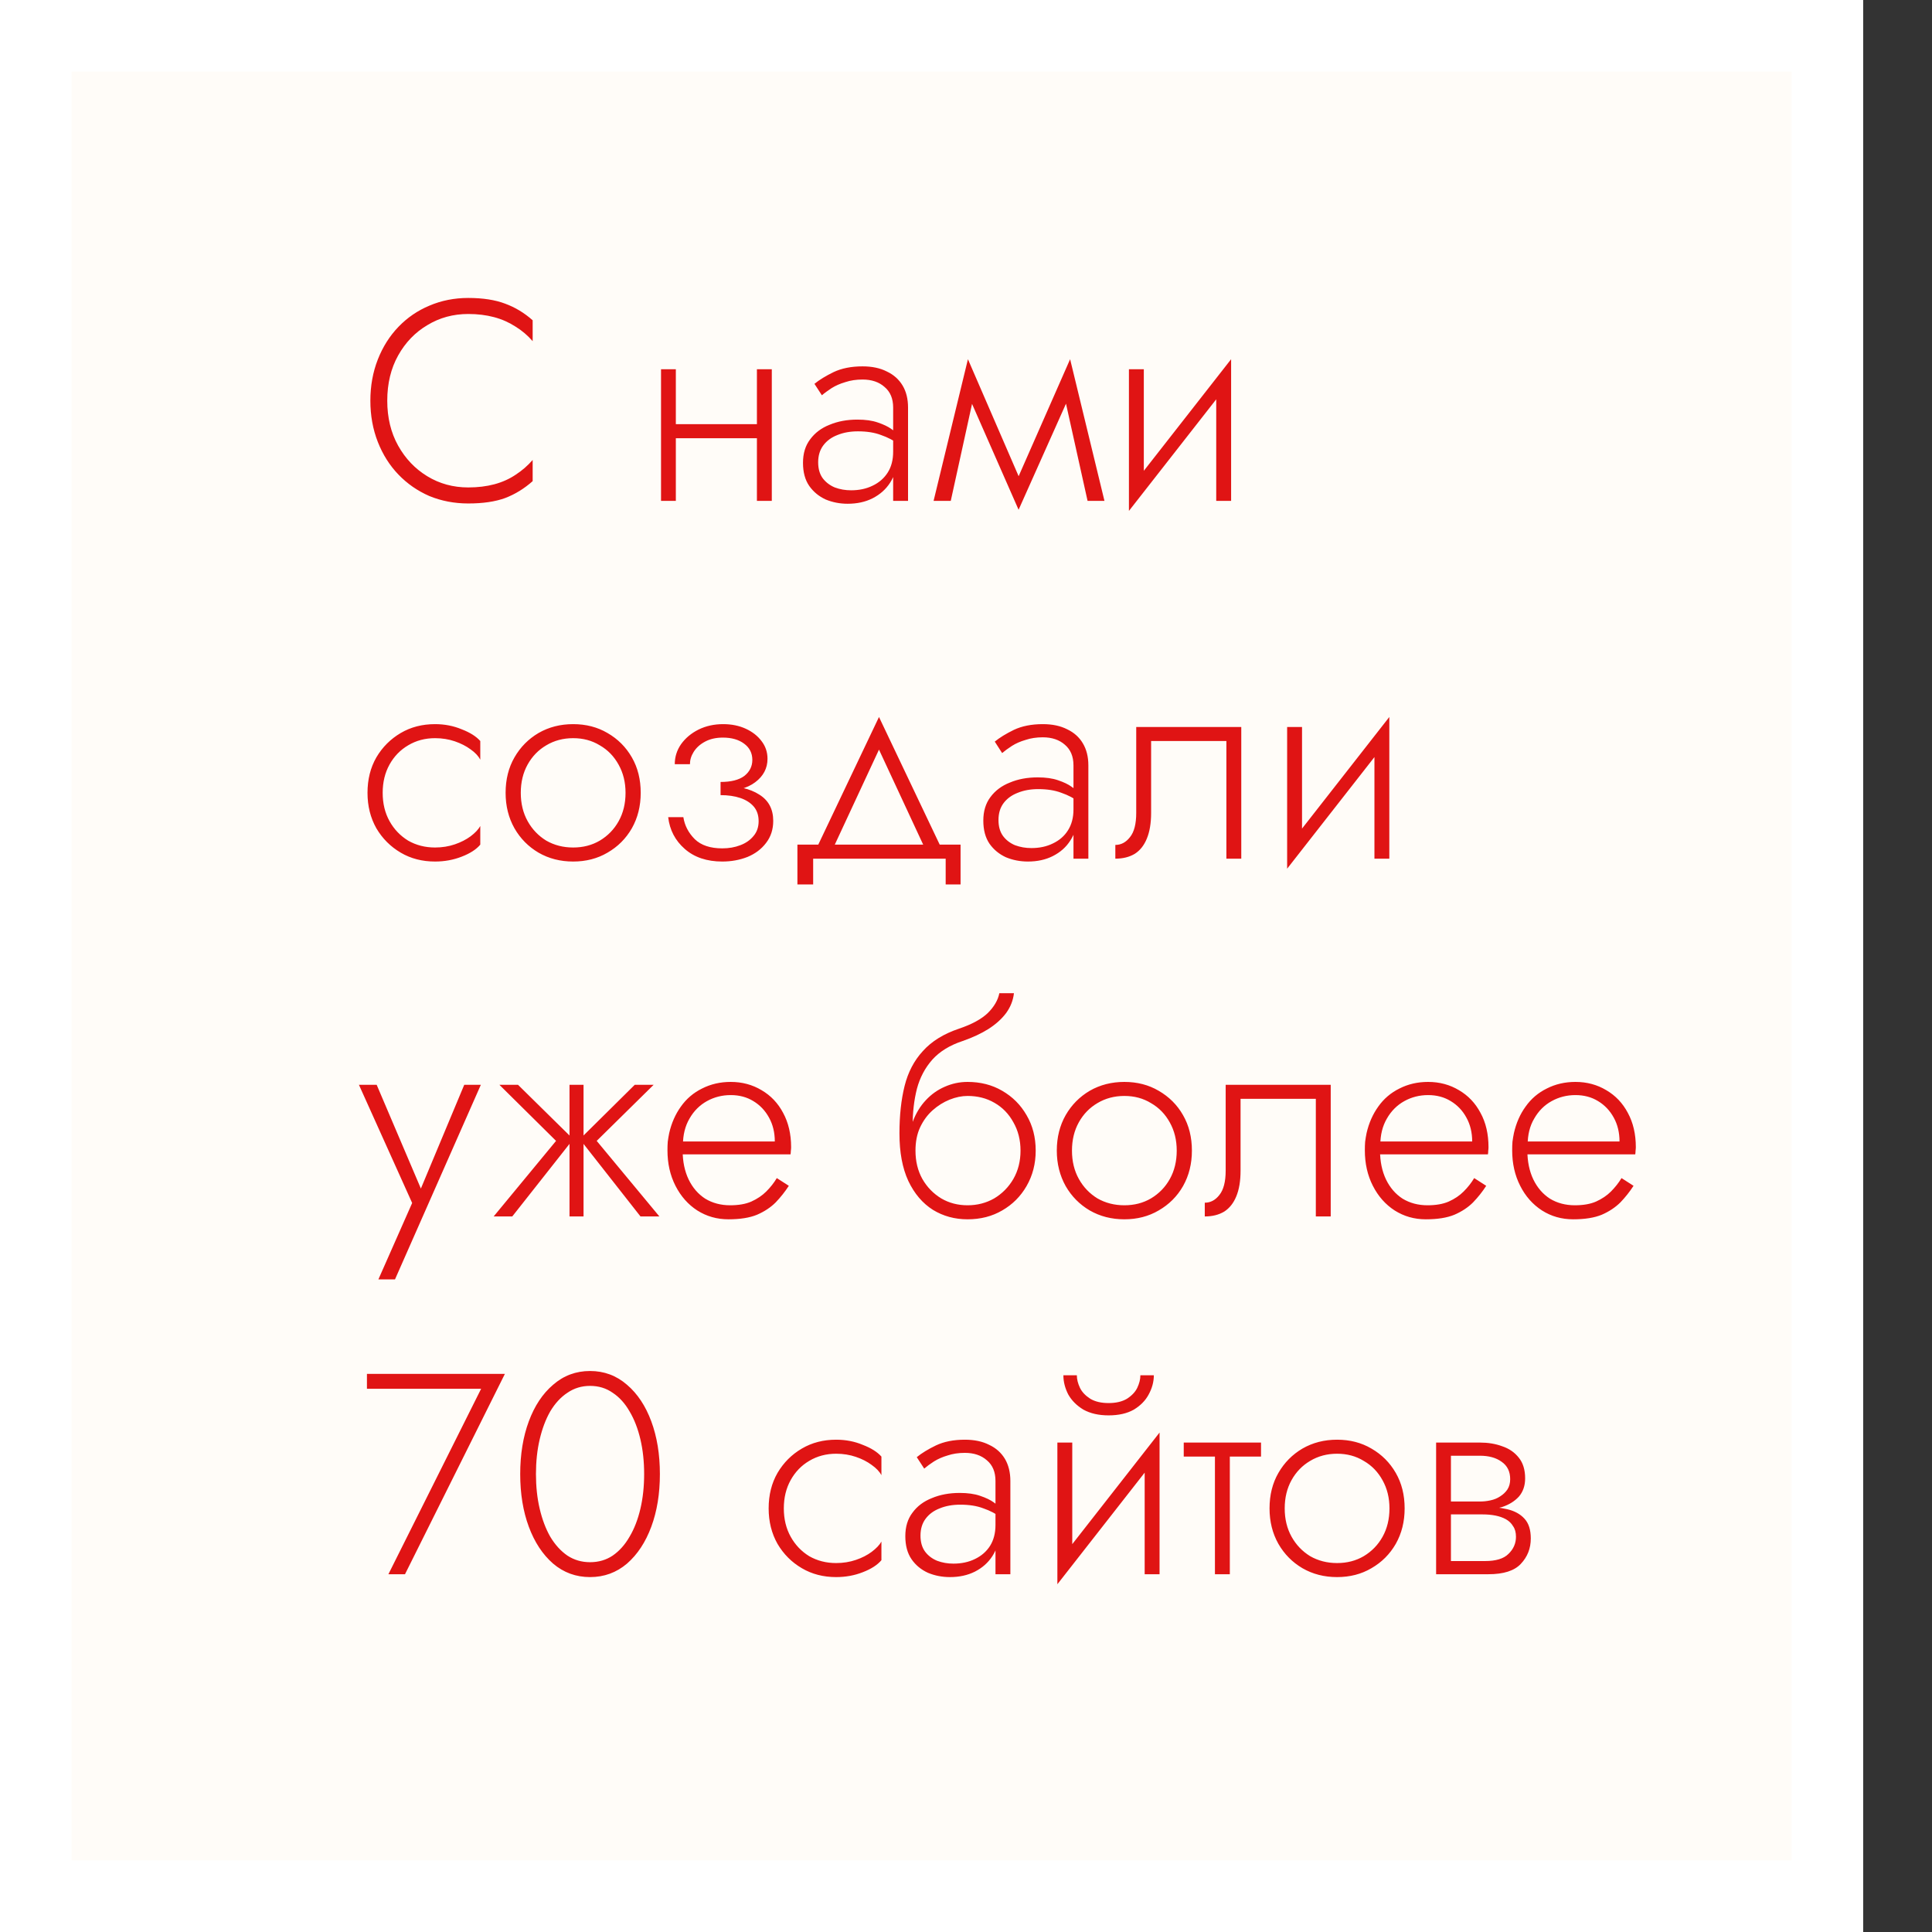 <?xml version="1.0" encoding="UTF-8"?> <svg xmlns="http://www.w3.org/2000/svg" width="27" height="27" viewBox="0 0 27 27" fill="none"><rect x="0" y="0" width="27" height="27" fill="#333333" stroke="none"/> <rect x="0.5" y="0.5" width="25.038" height="26" fill="#FFFCF8" stroke="white"></rect> <path d="M5.412 5.6C5.412 5.837 5.463 6.047 5.564 6.228C5.665 6.409 5.801 6.552 5.972 6.656C6.143 6.76 6.333 6.812 6.544 6.812C6.677 6.812 6.799 6.797 6.908 6.768C7.017 6.739 7.116 6.695 7.204 6.636C7.295 6.577 7.375 6.508 7.444 6.428V6.724C7.327 6.828 7.199 6.907 7.06 6.96C6.921 7.011 6.749 7.036 6.544 7.036C6.349 7.036 6.168 7.001 6 6.932C5.835 6.86 5.691 6.76 5.568 6.632C5.445 6.504 5.349 6.352 5.28 6.176C5.211 6 5.176 5.808 5.176 5.6C5.176 5.392 5.211 5.2 5.28 5.024C5.349 4.848 5.445 4.696 5.568 4.568C5.691 4.44 5.835 4.341 6 4.272C6.168 4.2 6.349 4.164 6.544 4.164C6.749 4.164 6.921 4.191 7.06 4.244C7.199 4.295 7.327 4.372 7.444 4.476V4.768C7.375 4.688 7.295 4.62 7.204 4.564C7.113 4.505 7.013 4.461 6.904 4.432C6.795 4.403 6.675 4.388 6.544 4.388C6.333 4.388 6.143 4.44 5.972 4.544C5.801 4.645 5.665 4.787 5.564 4.968C5.463 5.149 5.412 5.36 5.412 5.6ZM9.361 6.124V5.928H10.706V6.124H9.361ZM10.578 5.16H10.786V7H10.578V5.16ZM9.238 5.16H9.445V7H9.238V5.16ZM11.434 6.46C11.434 6.551 11.455 6.625 11.498 6.684C11.541 6.74 11.597 6.783 11.666 6.812C11.738 6.839 11.814 6.852 11.894 6.852C12.006 6.852 12.106 6.831 12.194 6.788C12.285 6.745 12.355 6.684 12.406 6.604C12.457 6.524 12.482 6.427 12.482 6.312L12.53 6.432C12.53 6.549 12.499 6.655 12.438 6.748C12.379 6.839 12.298 6.911 12.194 6.964C12.093 7.015 11.977 7.04 11.846 7.04C11.737 7.04 11.634 7.02 11.538 6.98C11.445 6.937 11.369 6.875 11.31 6.792C11.251 6.707 11.222 6.599 11.222 6.468C11.222 6.337 11.255 6.228 11.322 6.14C11.389 6.049 11.479 5.981 11.594 5.936C11.709 5.888 11.838 5.864 11.982 5.864C12.094 5.864 12.189 5.877 12.266 5.904C12.346 5.931 12.41 5.961 12.458 5.996C12.509 6.031 12.545 6.06 12.566 6.084V6.212C12.491 6.156 12.407 6.112 12.314 6.08C12.223 6.045 12.115 6.028 11.99 6.028C11.883 6.028 11.787 6.045 11.702 6.08C11.619 6.112 11.554 6.16 11.506 6.224C11.458 6.288 11.434 6.367 11.434 6.46ZM11.486 5.524L11.382 5.364C11.451 5.308 11.541 5.253 11.65 5.2C11.762 5.147 11.897 5.12 12.054 5.12C12.187 5.12 12.301 5.144 12.394 5.192C12.49 5.237 12.563 5.303 12.614 5.388C12.665 5.473 12.69 5.576 12.69 5.696V7H12.482V5.696C12.482 5.571 12.442 5.475 12.362 5.408C12.285 5.339 12.182 5.304 12.054 5.304C11.966 5.304 11.886 5.316 11.814 5.34C11.742 5.361 11.678 5.389 11.622 5.424C11.569 5.459 11.523 5.492 11.486 5.524ZM15.199 7L14.843 5.396L14.955 5.02L15.435 7H15.199ZM14.163 6.82L14.955 5.02L14.975 5.468L14.235 7.124L14.163 6.82ZM14.235 7.124L13.507 5.468L13.527 5.02L14.307 6.82L14.235 7.124ZM13.047 7L13.527 5.02L13.639 5.396L13.287 7H13.047ZM17.185 5.34L15.777 7.14L15.797 6.82L17.205 5.02L17.185 5.34ZM15.985 5.16V6.844L15.777 7.14V5.16H15.985ZM17.205 5.02V7H16.997V5.316L17.205 5.02ZM5.348 11.08C5.348 11.229 5.38 11.361 5.444 11.476C5.508 11.591 5.595 11.681 5.704 11.748C5.816 11.812 5.941 11.844 6.08 11.844C6.179 11.844 6.271 11.829 6.356 11.8C6.441 11.771 6.515 11.733 6.576 11.688C6.64 11.64 6.685 11.592 6.712 11.544V11.804C6.656 11.871 6.569 11.927 6.452 11.972C6.337 12.017 6.213 12.04 6.08 12.04C5.901 12.04 5.741 11.999 5.6 11.916C5.459 11.833 5.345 11.72 5.26 11.576C5.177 11.429 5.136 11.264 5.136 11.08C5.136 10.893 5.177 10.728 5.26 10.584C5.345 10.44 5.459 10.327 5.6 10.244C5.741 10.161 5.901 10.12 6.08 10.12C6.213 10.12 6.337 10.144 6.452 10.192C6.569 10.237 6.656 10.292 6.712 10.356V10.616C6.685 10.565 6.64 10.517 6.576 10.472C6.515 10.427 6.441 10.389 6.356 10.36C6.271 10.331 6.179 10.316 6.08 10.316C5.941 10.316 5.816 10.349 5.704 10.416C5.595 10.48 5.508 10.569 5.444 10.684C5.38 10.799 5.348 10.931 5.348 11.08ZM7.066 11.08C7.066 10.893 7.107 10.728 7.19 10.584C7.273 10.44 7.385 10.327 7.526 10.244C7.67 10.161 7.831 10.12 8.01 10.12C8.189 10.12 8.349 10.161 8.49 10.244C8.634 10.327 8.747 10.44 8.83 10.584C8.913 10.728 8.954 10.893 8.954 11.08C8.954 11.264 8.913 11.429 8.83 11.576C8.747 11.72 8.634 11.833 8.49 11.916C8.349 11.999 8.189 12.04 8.01 12.04C7.831 12.04 7.67 11.999 7.526 11.916C7.385 11.833 7.273 11.72 7.19 11.576C7.107 11.429 7.066 11.264 7.066 11.08ZM7.278 11.08C7.278 11.229 7.31 11.361 7.374 11.476C7.438 11.591 7.525 11.681 7.634 11.748C7.746 11.812 7.871 11.844 8.01 11.844C8.149 11.844 8.273 11.812 8.382 11.748C8.494 11.681 8.582 11.591 8.646 11.476C8.71 11.361 8.742 11.229 8.742 11.08C8.742 10.933 8.71 10.803 8.646 10.688C8.582 10.571 8.494 10.48 8.382 10.416C8.273 10.349 8.149 10.316 8.01 10.316C7.871 10.316 7.746 10.349 7.634 10.416C7.525 10.48 7.438 10.569 7.374 10.684C7.31 10.799 7.278 10.931 7.278 11.08ZM10.07 11.06V10.928C10.216 10.928 10.327 10.9 10.402 10.844C10.476 10.785 10.514 10.711 10.514 10.62C10.514 10.524 10.475 10.448 10.398 10.392C10.323 10.336 10.224 10.308 10.102 10.308C10.006 10.308 9.923 10.327 9.854 10.364C9.784 10.401 9.731 10.449 9.694 10.508C9.659 10.564 9.642 10.621 9.642 10.68H9.43C9.43 10.579 9.459 10.485 9.518 10.4C9.579 10.315 9.66 10.247 9.762 10.196C9.866 10.145 9.98 10.12 10.106 10.12C10.223 10.12 10.328 10.141 10.422 10.184C10.515 10.227 10.588 10.284 10.642 10.356C10.698 10.428 10.726 10.511 10.726 10.604C10.726 10.737 10.668 10.847 10.554 10.932C10.442 11.017 10.28 11.06 10.07 11.06ZM10.094 12.04C9.878 12.04 9.703 11.981 9.57 11.864C9.436 11.747 9.359 11.599 9.338 11.42H9.55C9.568 11.537 9.622 11.64 9.71 11.728C9.798 11.813 9.926 11.856 10.094 11.856C10.187 11.856 10.271 11.841 10.346 11.812C10.423 11.783 10.484 11.74 10.53 11.684C10.578 11.628 10.602 11.559 10.602 11.476C10.602 11.393 10.579 11.325 10.534 11.272C10.488 11.219 10.426 11.179 10.346 11.152C10.266 11.125 10.174 11.112 10.07 11.112V10.98C10.302 10.98 10.482 11.021 10.61 11.104C10.74 11.184 10.806 11.307 10.806 11.472C10.806 11.592 10.772 11.695 10.706 11.78C10.642 11.865 10.555 11.931 10.446 11.976C10.336 12.019 10.219 12.04 10.094 12.04ZM12.284 10.476L11.616 11.912H11.384L12.284 10.02L13.184 11.912H12.952L12.284 10.476ZM13.216 12H11.364V12.36H11.144V11.804H13.424V12.36H13.216V12ZM13.954 11.46C13.954 11.551 13.975 11.625 14.018 11.684C14.06 11.74 14.116 11.783 14.185 11.812C14.258 11.839 14.334 11.852 14.414 11.852C14.525 11.852 14.626 11.831 14.713 11.788C14.804 11.745 14.875 11.684 14.925 11.604C14.976 11.524 15.002 11.427 15.002 11.312L15.05 11.432C15.05 11.549 15.019 11.655 14.957 11.748C14.899 11.839 14.818 11.911 14.713 11.964C14.612 12.015 14.496 12.04 14.366 12.04C14.256 12.04 14.153 12.02 14.057 11.98C13.964 11.937 13.888 11.875 13.829 11.792C13.771 11.707 13.742 11.599 13.742 11.468C13.742 11.337 13.775 11.228 13.841 11.14C13.908 11.049 13.999 10.981 14.114 10.936C14.228 10.888 14.357 10.864 14.502 10.864C14.614 10.864 14.708 10.877 14.786 10.904C14.866 10.931 14.93 10.961 14.977 10.996C15.028 11.031 15.064 11.06 15.085 11.084V11.212C15.011 11.156 14.927 11.112 14.834 11.08C14.743 11.045 14.635 11.028 14.509 11.028C14.403 11.028 14.307 11.045 14.222 11.08C14.139 11.112 14.073 11.16 14.025 11.224C13.977 11.288 13.954 11.367 13.954 11.46ZM14.005 10.524L13.902 10.364C13.971 10.308 14.06 10.253 14.169 10.2C14.281 10.147 14.416 10.12 14.573 10.12C14.707 10.12 14.82 10.144 14.914 10.192C15.009 10.237 15.083 10.303 15.133 10.388C15.184 10.473 15.21 10.576 15.21 10.696V12H15.002V10.696C15.002 10.571 14.961 10.475 14.882 10.408C14.804 10.339 14.701 10.304 14.573 10.304C14.486 10.304 14.405 10.316 14.334 10.34C14.261 10.361 14.197 10.389 14.142 10.424C14.088 10.459 14.043 10.492 14.005 10.524ZM17.347 10.16V12H17.139V10.356H16.087V11.36C16.087 11.504 16.067 11.624 16.027 11.72C15.989 11.813 15.934 11.884 15.859 11.932C15.784 11.977 15.694 12 15.587 12V11.808C15.667 11.808 15.735 11.772 15.791 11.7C15.85 11.628 15.879 11.515 15.879 11.36V10.16H17.347ZM19.396 10.34L17.988 12.14L18.008 11.82L19.416 10.02L19.396 10.34ZM18.196 10.16V11.844L17.988 12.14V10.16H18.196ZM19.416 10.02V12H19.208V10.316L19.416 10.02ZM6.72 15.16L5.52 17.88H5.288L5.76 16.812L5.016 15.16H5.264L5.932 16.728L5.836 16.72L6.488 15.16H6.72ZM8.871 15.16H9.135L8.339 15.944L9.215 17H8.951L8.103 15.92L8.871 15.16ZM8.155 15.16V17H7.959V15.16H8.155ZM7.239 15.16L8.011 15.92L7.159 17H6.899L7.771 15.944L6.979 15.16H7.239ZM9.46 16.132V15.952H10.828C10.828 15.827 10.801 15.716 10.748 15.62C10.694 15.521 10.621 15.444 10.528 15.388C10.437 15.332 10.332 15.304 10.212 15.304C10.092 15.304 9.981 15.332 9.88 15.388C9.779 15.444 9.697 15.525 9.636 15.632C9.575 15.736 9.544 15.86 9.544 16.004L9.54 16.076C9.54 16.231 9.568 16.367 9.624 16.484C9.68 16.599 9.757 16.688 9.856 16.752C9.957 16.813 10.073 16.844 10.204 16.844C10.321 16.844 10.42 16.827 10.5 16.792C10.582 16.755 10.652 16.708 10.708 16.652C10.767 16.593 10.816 16.531 10.856 16.464L11.024 16.572C10.97 16.655 10.909 16.732 10.84 16.804C10.771 16.873 10.684 16.931 10.58 16.976C10.476 17.019 10.342 17.04 10.18 17.04C10.02 17.04 9.875 16.999 9.744 16.916C9.616 16.833 9.515 16.719 9.44 16.572C9.365 16.425 9.328 16.26 9.328 16.076C9.328 16.033 9.329 15.993 9.332 15.956C9.337 15.916 9.344 15.876 9.352 15.836C9.384 15.695 9.439 15.571 9.516 15.464C9.593 15.355 9.692 15.271 9.812 15.212C9.932 15.151 10.065 15.12 10.212 15.12C10.372 15.12 10.516 15.159 10.644 15.236C10.772 15.311 10.872 15.416 10.944 15.552C11.018 15.688 11.056 15.848 11.056 16.032C11.056 16.048 11.055 16.065 11.052 16.084C11.052 16.1 11.05 16.116 11.048 16.132H9.46ZM13.522 15.316V15.12C13.703 15.12 13.864 15.161 14.006 15.244C14.15 15.327 14.263 15.44 14.346 15.584C14.431 15.728 14.474 15.893 14.474 16.08C14.474 16.264 14.431 16.429 14.346 16.576C14.263 16.72 14.15 16.833 14.006 16.916C13.864 16.999 13.703 17.04 13.522 17.04C13.343 17.04 13.182 16.996 13.038 16.908C12.894 16.817 12.779 16.683 12.694 16.504C12.611 16.325 12.57 16.104 12.57 15.84L12.794 16.08C12.794 16.229 12.826 16.361 12.89 16.476C12.956 16.591 13.044 16.681 13.154 16.748C13.263 16.812 13.386 16.844 13.522 16.844C13.658 16.844 13.782 16.812 13.894 16.748C14.006 16.681 14.095 16.591 14.162 16.476C14.228 16.361 14.262 16.229 14.262 16.08C14.262 15.931 14.228 15.799 14.162 15.684C14.098 15.567 14.01 15.476 13.898 15.412C13.788 15.348 13.663 15.316 13.522 15.316ZM12.69 16.08C12.69 15.931 12.711 15.797 12.754 15.68C12.799 15.56 12.86 15.459 12.938 15.376C13.015 15.293 13.103 15.231 13.202 15.188C13.303 15.143 13.41 15.12 13.522 15.12V15.316C13.442 15.316 13.358 15.333 13.27 15.368C13.184 15.403 13.106 15.452 13.034 15.516C12.962 15.58 12.903 15.66 12.858 15.756C12.815 15.849 12.794 15.957 12.794 16.08H12.69ZM12.57 15.84C12.57 15.589 12.594 15.368 12.642 15.176C12.69 14.984 12.775 14.821 12.898 14.688C13.02 14.552 13.188 14.448 13.402 14.376C13.583 14.315 13.718 14.241 13.806 14.156C13.894 14.068 13.947 13.976 13.966 13.88H14.17C14.159 13.979 14.123 14.071 14.062 14.156C14 14.239 13.918 14.313 13.814 14.38C13.712 14.444 13.592 14.5 13.454 14.548C13.275 14.607 13.134 14.693 13.03 14.808C12.928 14.923 12.856 15.059 12.814 15.216C12.774 15.373 12.754 15.547 12.754 15.736V16.064L12.57 15.84ZM14.769 16.08C14.769 15.893 14.811 15.728 14.893 15.584C14.976 15.44 15.088 15.327 15.229 15.244C15.373 15.161 15.535 15.12 15.713 15.12C15.892 15.12 16.052 15.161 16.193 15.244C16.337 15.327 16.451 15.44 16.533 15.584C16.616 15.728 16.657 15.893 16.657 16.08C16.657 16.264 16.616 16.429 16.533 16.576C16.451 16.72 16.337 16.833 16.193 16.916C16.052 16.999 15.892 17.04 15.713 17.04C15.535 17.04 15.373 16.999 15.229 16.916C15.088 16.833 14.976 16.72 14.893 16.576C14.811 16.429 14.769 16.264 14.769 16.08ZM14.981 16.08C14.981 16.229 15.013 16.361 15.077 16.476C15.141 16.591 15.228 16.681 15.337 16.748C15.449 16.812 15.575 16.844 15.713 16.844C15.852 16.844 15.976 16.812 16.085 16.748C16.197 16.681 16.285 16.591 16.349 16.476C16.413 16.361 16.445 16.229 16.445 16.08C16.445 15.933 16.413 15.803 16.349 15.688C16.285 15.571 16.197 15.48 16.085 15.416C15.976 15.349 15.852 15.316 15.713 15.316C15.575 15.316 15.449 15.349 15.337 15.416C15.228 15.48 15.141 15.569 15.077 15.684C15.013 15.799 14.981 15.931 14.981 16.08ZM18.597 15.16V17H18.389V15.356H17.337V16.36C17.337 16.504 17.317 16.624 17.277 16.72C17.239 16.813 17.183 16.884 17.109 16.932C17.034 16.977 16.944 17 16.837 17V16.808C16.917 16.808 16.985 16.772 17.041 16.7C17.099 16.628 17.129 16.515 17.129 16.36V15.16H18.597ZM19.206 16.132V15.952H20.574C20.574 15.827 20.547 15.716 20.494 15.62C20.441 15.521 20.367 15.444 20.274 15.388C20.183 15.332 20.078 15.304 19.958 15.304C19.838 15.304 19.727 15.332 19.626 15.388C19.525 15.444 19.443 15.525 19.382 15.632C19.321 15.736 19.29 15.86 19.29 16.004L19.286 16.076C19.286 16.231 19.314 16.367 19.37 16.484C19.426 16.599 19.503 16.688 19.602 16.752C19.703 16.813 19.819 16.844 19.95 16.844C20.067 16.844 20.166 16.827 20.246 16.792C20.329 16.755 20.398 16.708 20.454 16.652C20.513 16.593 20.562 16.531 20.602 16.464L20.77 16.572C20.717 16.655 20.655 16.732 20.586 16.804C20.517 16.873 20.43 16.931 20.326 16.976C20.222 17.019 20.089 17.04 19.926 17.04C19.766 17.04 19.621 16.999 19.49 16.916C19.362 16.833 19.261 16.719 19.186 16.572C19.111 16.425 19.074 16.26 19.074 16.076C19.074 16.033 19.075 15.993 19.078 15.956C19.083 15.916 19.09 15.876 19.098 15.836C19.13 15.695 19.185 15.571 19.262 15.464C19.339 15.355 19.438 15.271 19.558 15.212C19.678 15.151 19.811 15.12 19.958 15.12C20.118 15.12 20.262 15.159 20.39 15.236C20.518 15.311 20.618 15.416 20.69 15.552C20.765 15.688 20.802 15.848 20.802 16.032C20.802 16.048 20.801 16.065 20.798 16.084C20.798 16.1 20.797 16.116 20.794 16.132H19.206ZM21.265 16.132V15.952H22.633C22.633 15.827 22.606 15.716 22.553 15.62C22.499 15.521 22.426 15.444 22.333 15.388C22.242 15.332 22.137 15.304 22.017 15.304C21.897 15.304 21.786 15.332 21.685 15.388C21.583 15.444 21.502 15.525 21.441 15.632C21.379 15.736 21.349 15.86 21.349 16.004L21.345 16.076C21.345 16.231 21.373 16.367 21.429 16.484C21.485 16.599 21.562 16.688 21.661 16.752C21.762 16.813 21.878 16.844 22.009 16.844C22.126 16.844 22.225 16.827 22.305 16.792C22.387 16.755 22.457 16.708 22.513 16.652C22.571 16.593 22.621 16.531 22.661 16.464L22.829 16.572C22.775 16.655 22.714 16.732 22.645 16.804C22.575 16.873 22.489 16.931 22.385 16.976C22.281 17.019 22.147 17.04 21.985 17.04C21.825 17.04 21.679 16.999 21.549 16.916C21.421 16.833 21.319 16.719 21.245 16.572C21.17 16.425 21.133 16.26 21.133 16.076C21.133 16.033 21.134 15.993 21.137 15.956C21.142 15.916 21.149 15.876 21.157 15.836C21.189 15.695 21.243 15.571 21.321 15.464C21.398 15.355 21.497 15.271 21.617 15.212C21.737 15.151 21.87 15.12 22.017 15.12C22.177 15.12 22.321 15.159 22.449 15.236C22.577 15.311 22.677 15.416 22.749 15.552C22.823 15.688 22.861 15.848 22.861 16.032C22.861 16.048 22.859 16.065 22.857 16.084C22.857 16.1 22.855 16.116 22.853 16.132H21.265ZM5.128 19.408V19.2H7.056L5.66 22H5.428L6.724 19.408H5.128ZM7.49 20.6C7.49 20.773 7.507 20.935 7.542 21.084C7.577 21.233 7.626 21.364 7.69 21.476C7.757 21.588 7.837 21.676 7.93 21.74C8.023 21.801 8.129 21.832 8.246 21.832C8.366 21.832 8.471 21.801 8.562 21.74C8.655 21.676 8.734 21.588 8.798 21.476C8.865 21.364 8.915 21.233 8.95 21.084C8.985 20.935 9.002 20.773 9.002 20.6C9.002 20.427 8.985 20.265 8.95 20.116C8.915 19.967 8.865 19.836 8.798 19.724C8.734 19.612 8.655 19.525 8.562 19.464C8.471 19.4 8.366 19.368 8.246 19.368C8.129 19.368 8.023 19.4 7.93 19.464C7.837 19.525 7.757 19.612 7.69 19.724C7.626 19.836 7.577 19.967 7.542 20.116C7.507 20.265 7.49 20.427 7.49 20.6ZM7.27 20.6C7.27 20.325 7.31 20.08 7.39 19.864C7.47 19.648 7.583 19.477 7.73 19.352C7.877 19.224 8.049 19.16 8.246 19.16C8.443 19.16 8.615 19.224 8.762 19.352C8.909 19.477 9.022 19.648 9.102 19.864C9.182 20.08 9.222 20.325 9.222 20.6C9.222 20.875 9.182 21.12 9.102 21.336C9.022 21.552 8.909 21.724 8.762 21.852C8.615 21.977 8.443 22.04 8.246 22.04C8.049 22.04 7.877 21.977 7.73 21.852C7.583 21.724 7.47 21.552 7.39 21.336C7.31 21.12 7.27 20.875 7.27 20.6ZM10.954 21.08C10.954 21.229 10.986 21.361 11.05 21.476C11.114 21.591 11.2 21.681 11.309 21.748C11.421 21.812 11.547 21.844 11.685 21.844C11.784 21.844 11.876 21.829 11.961 21.8C12.047 21.771 12.12 21.733 12.181 21.688C12.245 21.64 12.291 21.592 12.318 21.544V21.804C12.261 21.871 12.175 21.927 12.057 21.972C11.943 22.017 11.819 22.04 11.685 22.04C11.507 22.04 11.347 21.999 11.206 21.916C11.064 21.833 10.951 21.72 10.866 21.576C10.783 21.429 10.742 21.264 10.742 21.08C10.742 20.893 10.783 20.728 10.866 20.584C10.951 20.44 11.064 20.327 11.206 20.244C11.347 20.161 11.507 20.12 11.685 20.12C11.819 20.12 11.943 20.144 12.057 20.192C12.175 20.237 12.261 20.292 12.318 20.356V20.616C12.291 20.565 12.245 20.517 12.181 20.472C12.12 20.427 12.047 20.389 11.961 20.36C11.876 20.331 11.784 20.316 11.685 20.316C11.547 20.316 11.421 20.349 11.309 20.416C11.2 20.48 11.114 20.569 11.05 20.684C10.986 20.799 10.954 20.931 10.954 21.08ZM12.864 21.46C12.864 21.551 12.885 21.625 12.928 21.684C12.97 21.74 13.026 21.783 13.096 21.812C13.168 21.839 13.244 21.852 13.324 21.852C13.436 21.852 13.536 21.831 13.624 21.788C13.714 21.745 13.785 21.684 13.836 21.604C13.886 21.524 13.912 21.427 13.912 21.312L13.96 21.432C13.96 21.549 13.929 21.655 13.868 21.748C13.809 21.839 13.728 21.911 13.624 21.964C13.522 22.015 13.406 22.04 13.276 22.04C13.166 22.04 13.064 22.02 12.968 21.98C12.874 21.937 12.798 21.875 12.74 21.792C12.681 21.707 12.652 21.599 12.652 21.468C12.652 21.337 12.685 21.228 12.752 21.14C12.818 21.049 12.909 20.981 13.024 20.936C13.138 20.888 13.268 20.864 13.412 20.864C13.524 20.864 13.618 20.877 13.696 20.904C13.776 20.931 13.84 20.961 13.888 20.996C13.938 21.031 13.974 21.06 13.996 21.084V21.212C13.921 21.156 13.837 21.112 13.744 21.08C13.653 21.045 13.545 21.028 13.42 21.028C13.313 21.028 13.217 21.045 13.132 21.08C13.049 21.112 12.984 21.16 12.936 21.224C12.888 21.288 12.864 21.367 12.864 21.46ZM12.916 20.524L12.812 20.364C12.881 20.308 12.97 20.253 13.08 20.2C13.192 20.147 13.326 20.12 13.484 20.12C13.617 20.12 13.73 20.144 13.824 20.192C13.92 20.237 13.993 20.303 14.044 20.388C14.094 20.473 14.12 20.576 14.12 20.696V22H13.912V20.696C13.912 20.571 13.872 20.475 13.792 20.408C13.714 20.339 13.612 20.304 13.484 20.304C13.396 20.304 13.316 20.316 13.244 20.34C13.172 20.361 13.108 20.389 13.052 20.424C12.998 20.459 12.953 20.492 12.916 20.524ZM16.185 20.34L14.777 22.14L14.797 21.82L16.205 20.02L16.185 20.34ZM14.985 20.16V21.844L14.777 22.14V20.16H14.985ZM16.205 20.02V22H15.997V20.316L16.205 20.02ZM14.861 19.22H15.049C15.049 19.276 15.064 19.335 15.093 19.396C15.122 19.455 15.17 19.505 15.237 19.548C15.304 19.588 15.389 19.608 15.493 19.608C15.597 19.608 15.682 19.588 15.749 19.548C15.816 19.505 15.864 19.455 15.893 19.396C15.922 19.335 15.937 19.276 15.937 19.22H16.125C16.125 19.311 16.101 19.4 16.053 19.488C16.008 19.573 15.938 19.644 15.845 19.7C15.752 19.753 15.634 19.78 15.493 19.78C15.354 19.78 15.237 19.753 15.141 19.7C15.048 19.644 14.977 19.573 14.929 19.488C14.884 19.4 14.861 19.311 14.861 19.22ZM16.543 20.16H17.623V20.356H16.543V20.16ZM16.979 20.216H17.187V22H16.979V20.216ZM17.742 21.08C17.742 20.893 17.783 20.728 17.866 20.584C17.949 20.44 18.061 20.327 18.202 20.244C18.346 20.161 18.507 20.12 18.686 20.12C18.865 20.12 19.025 20.161 19.166 20.244C19.31 20.327 19.423 20.44 19.506 20.584C19.589 20.728 19.63 20.893 19.63 21.08C19.63 21.264 19.589 21.429 19.506 21.576C19.423 21.72 19.31 21.833 19.166 21.916C19.025 21.999 18.865 22.04 18.686 22.04C18.507 22.04 18.346 21.999 18.202 21.916C18.061 21.833 17.949 21.72 17.866 21.576C17.783 21.429 17.742 21.264 17.742 21.08ZM17.954 21.08C17.954 21.229 17.986 21.361 18.05 21.476C18.114 21.591 18.201 21.681 18.31 21.748C18.422 21.812 18.547 21.844 18.686 21.844C18.825 21.844 18.949 21.812 19.058 21.748C19.17 21.681 19.258 21.591 19.322 21.476C19.386 21.361 19.418 21.229 19.418 21.08C19.418 20.933 19.386 20.803 19.322 20.688C19.258 20.571 19.17 20.48 19.058 20.416C18.949 20.349 18.825 20.316 18.686 20.316C18.547 20.316 18.422 20.349 18.31 20.416C18.201 20.48 18.114 20.569 18.05 20.684C17.986 20.799 17.954 20.931 17.954 21.08ZM20.189 21.056H20.721C20.849 21.056 20.964 21.068 21.066 21.092C21.167 21.116 21.247 21.16 21.305 21.224C21.364 21.288 21.393 21.38 21.393 21.5C21.393 21.639 21.347 21.757 21.253 21.856C21.163 21.952 21.012 22 20.802 22H20.189V21.816H20.753C20.905 21.816 21.015 21.783 21.081 21.716C21.151 21.649 21.186 21.569 21.186 21.476C21.186 21.415 21.172 21.365 21.145 21.328C21.122 21.288 21.088 21.256 21.046 21.232C21.003 21.208 20.953 21.191 20.898 21.18C20.841 21.169 20.783 21.164 20.721 21.164H20.189V21.056ZM20.189 21.104V20.984H20.681C20.73 20.984 20.779 20.979 20.829 20.968C20.88 20.957 20.925 20.939 20.965 20.912C21.008 20.885 21.041 20.853 21.066 20.816C21.092 20.776 21.105 20.728 21.105 20.672C21.105 20.565 21.066 20.484 20.985 20.428C20.908 20.372 20.807 20.344 20.681 20.344H20.189V20.16H20.681C20.796 20.16 20.9 20.177 20.994 20.212C21.09 20.244 21.167 20.297 21.226 20.372C21.284 20.444 21.314 20.54 21.314 20.66C21.314 20.764 21.284 20.849 21.226 20.916C21.167 20.98 21.09 21.028 20.994 21.06C20.9 21.089 20.796 21.104 20.681 21.104H20.189ZM20.07 20.16H20.277V22H20.07V20.16Z" fill="#E01414"></path> </svg> 